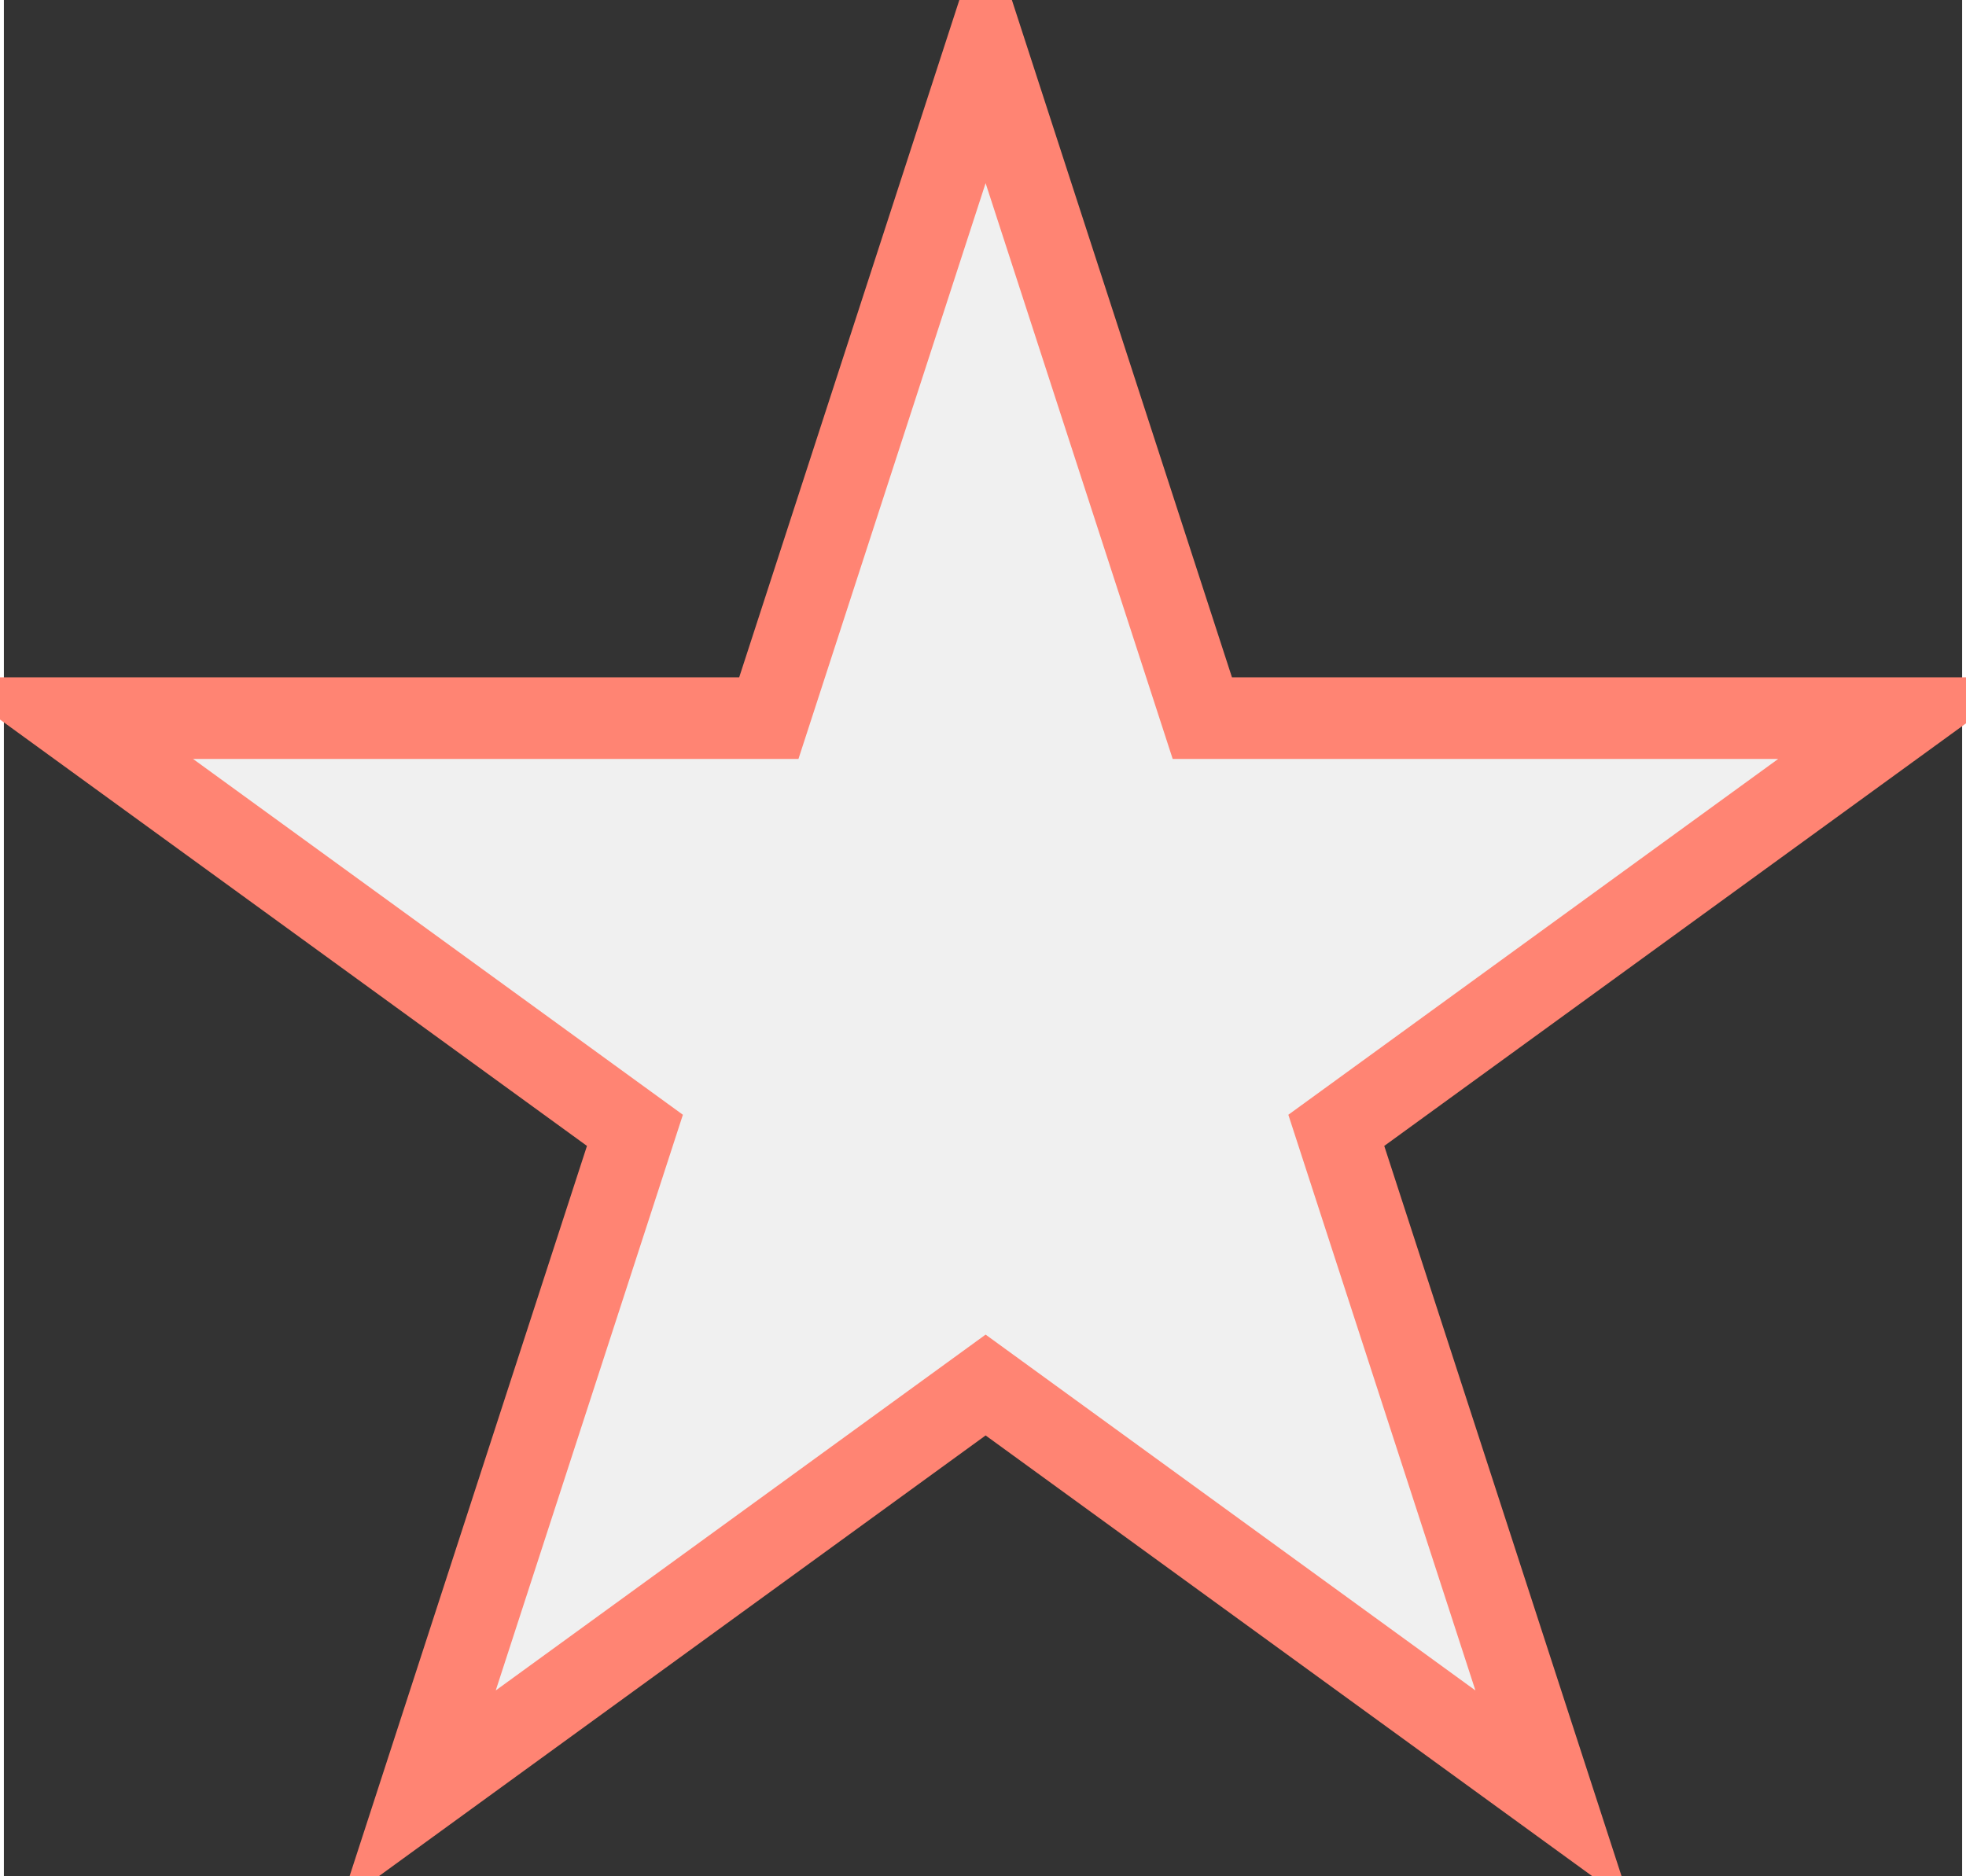 <svg width="22" height="21" viewBox="0 0 24 23" xmlns="http://www.w3.org/2000/svg">
    <rect x="0" y="0" width="24" height="23" fill="#333333" stroke="none"/>
    <path d="M12.032 0.627L14.688 8.803H23.285L16.33 13.856L18.986 22.031L12.032 16.978L5.077 22.031L7.734 13.856L0.779 8.803H9.375L12.032 0.627Z" fill="#f0f0f0" stroke="#FF8473" stroke-width="1"/>
</svg>
